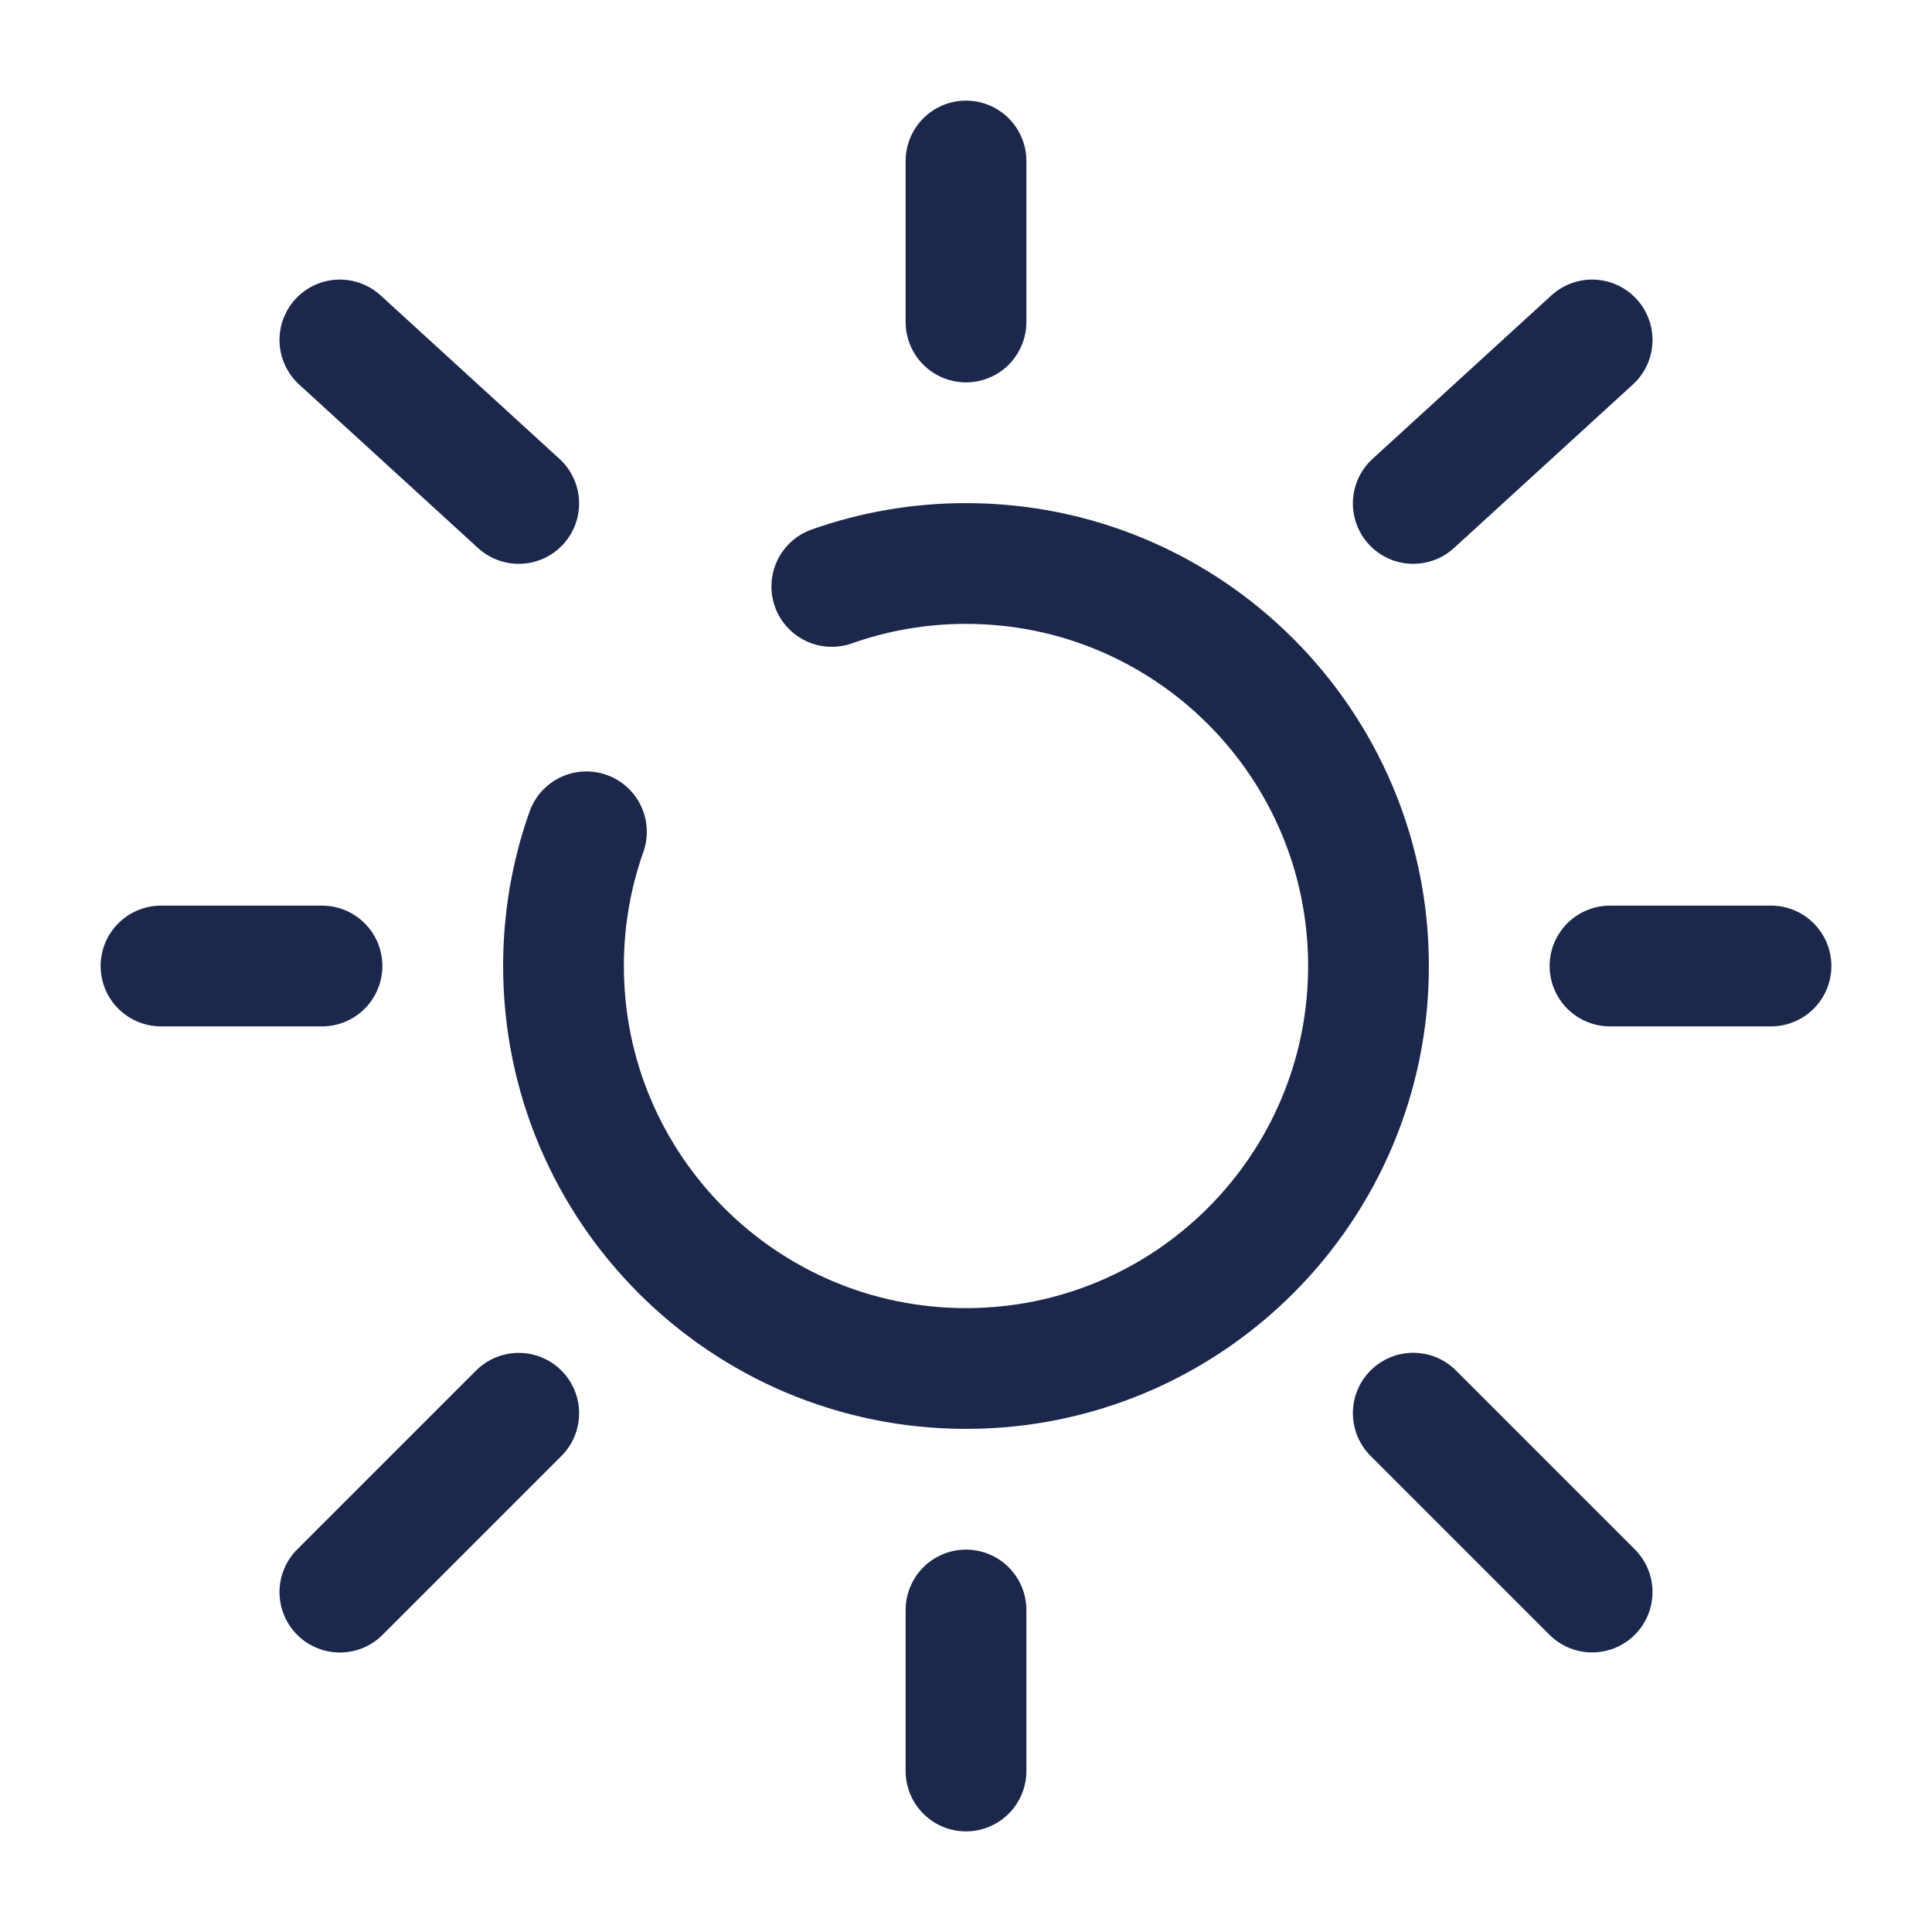 <?xml version="1.0" encoding="utf-8"?><!-- Скачано с сайта svg4.ru / Downloaded from svg4.ru -->
<svg width="800px" height="800px" viewBox="0 0 24 24" fill="none" xmlns="http://www.w3.org/2000/svg">
<path d="M7.285 10.333C7.1 10.855 7 11.416 7 12C7 14.761 9.239 17 12 17C14.761 17 17 14.761 17 12C17 9.239 14.761 7 12 7C11.416 7 10.855 7.1 10.333 7.285" stroke="#1C274C" stroke-width="1.5" stroke-linecap="round"/>
<path d="M12 2V4" stroke="#1C274C" stroke-width="1.5" stroke-linecap="round"/>
<path d="M12 20V22" stroke="#1C274C" stroke-width="1.5" stroke-linecap="round"/>
<path d="M4 12L2 12" stroke="#1C274C" stroke-width="1.5" stroke-linecap="round"/>
<path d="M22 12L20 12" stroke="#1C274C" stroke-width="1.5" stroke-linecap="round"/>
<path d="M19.778 4.223L17.556 6.254" stroke="#1C274C" stroke-width="1.5" stroke-linecap="round"/>
<path d="M4.222 4.223L6.444 6.254" stroke="#1C274C" stroke-width="1.5" stroke-linecap="round"/>
<path d="M6.444 17.556L4.222 19.778" stroke="#1C274C" stroke-width="1.5" stroke-linecap="round"/>
<path d="M19.778 19.777L17.556 17.555" stroke="#1C274C" stroke-width="1.5" stroke-linecap="round"/>
</svg>
